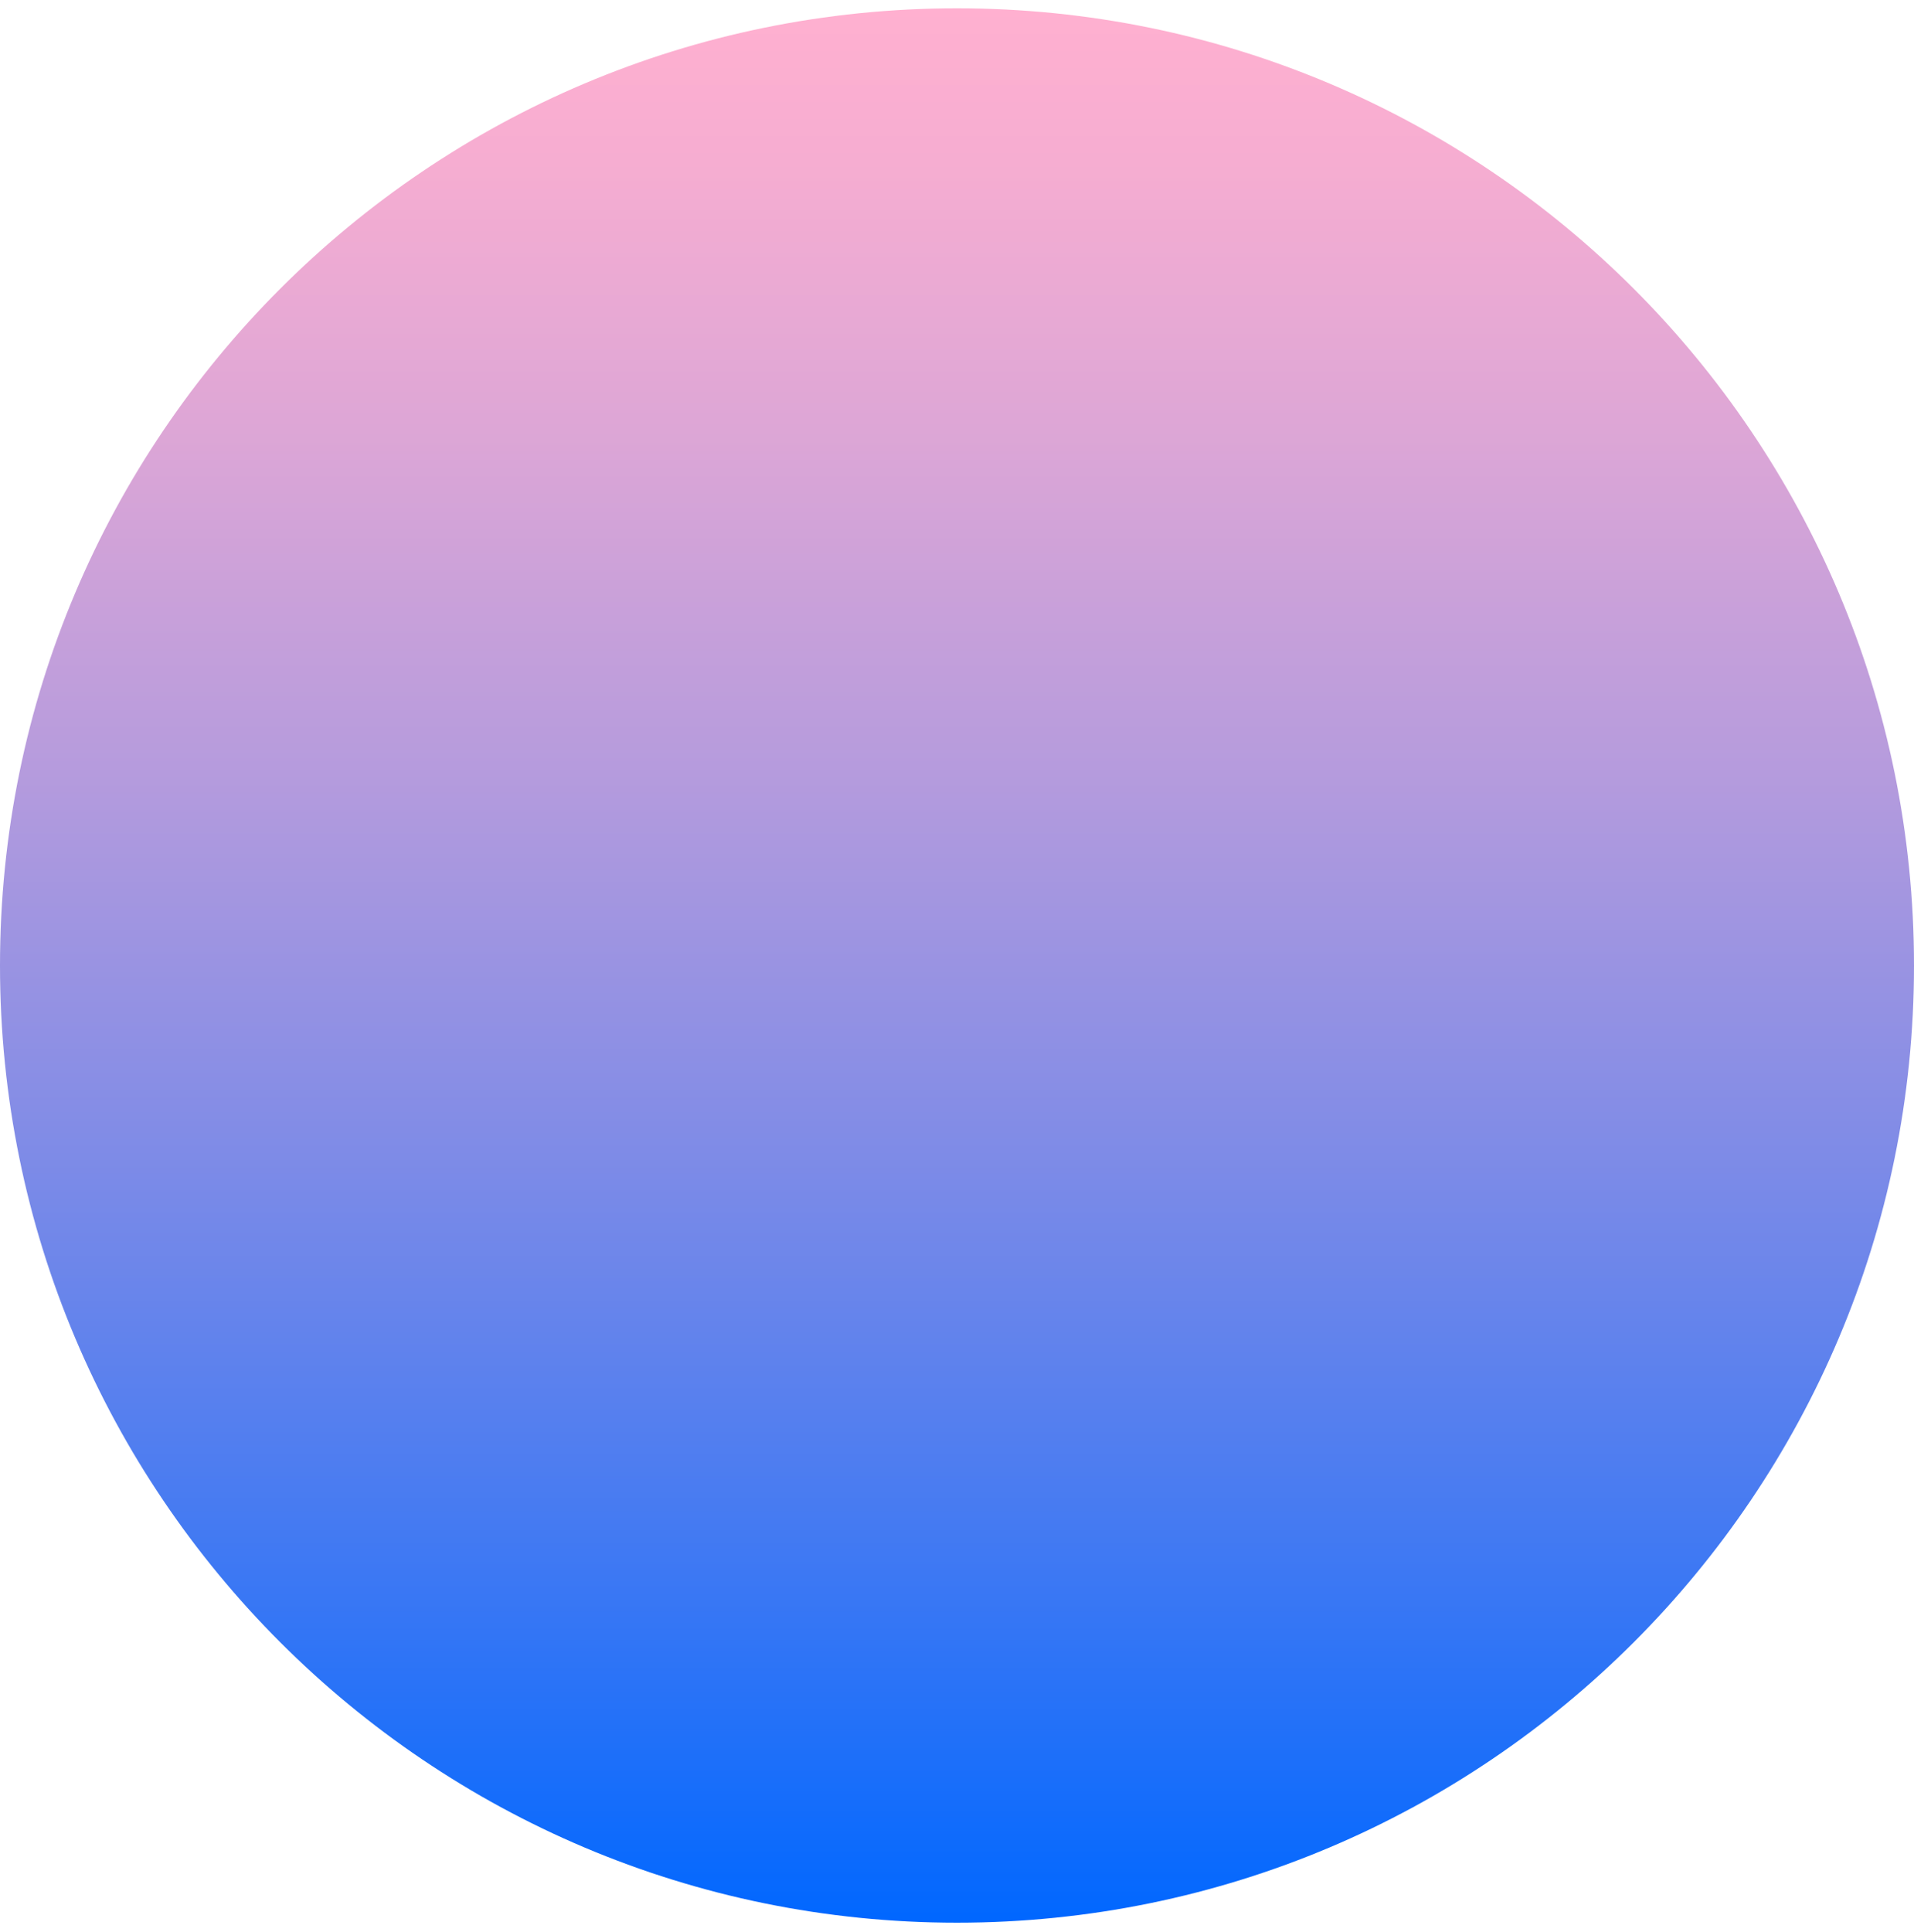 <svg xmlns="http://www.w3.org/2000/svg" width="110" height="111" viewBox="0 0 110 111" fill="none"><path d="M55 110.478C85.376 110.478 110 85.853 110 55.478C110 25.102 85.376 0.478 55 0.478C24.624 0.478 0 25.102 0 55.478C0 85.853 24.624 110.478 55 110.478Z" fill="url(#paint0_linear_45_44)"/><defs><linearGradient id="paint0_linear_45_44" x1="55" y1="110.478" x2="55" y2="0.478" gradientUnits="userSpaceOnUse"><stop stop-color="#0067FF"/><stop offset="0.17" stop-color="#3977F4"/><stop offset="0.4" stop-color="#7E8BE7"/><stop offset="0.6" stop-color="#B59BDD"/><stop offset="0.78" stop-color="#DDA6D6"/><stop offset="0.92" stop-color="#F6ADD1"/><stop offset="1" stop-color="#FFB0D0"/></linearGradient></defs></svg>